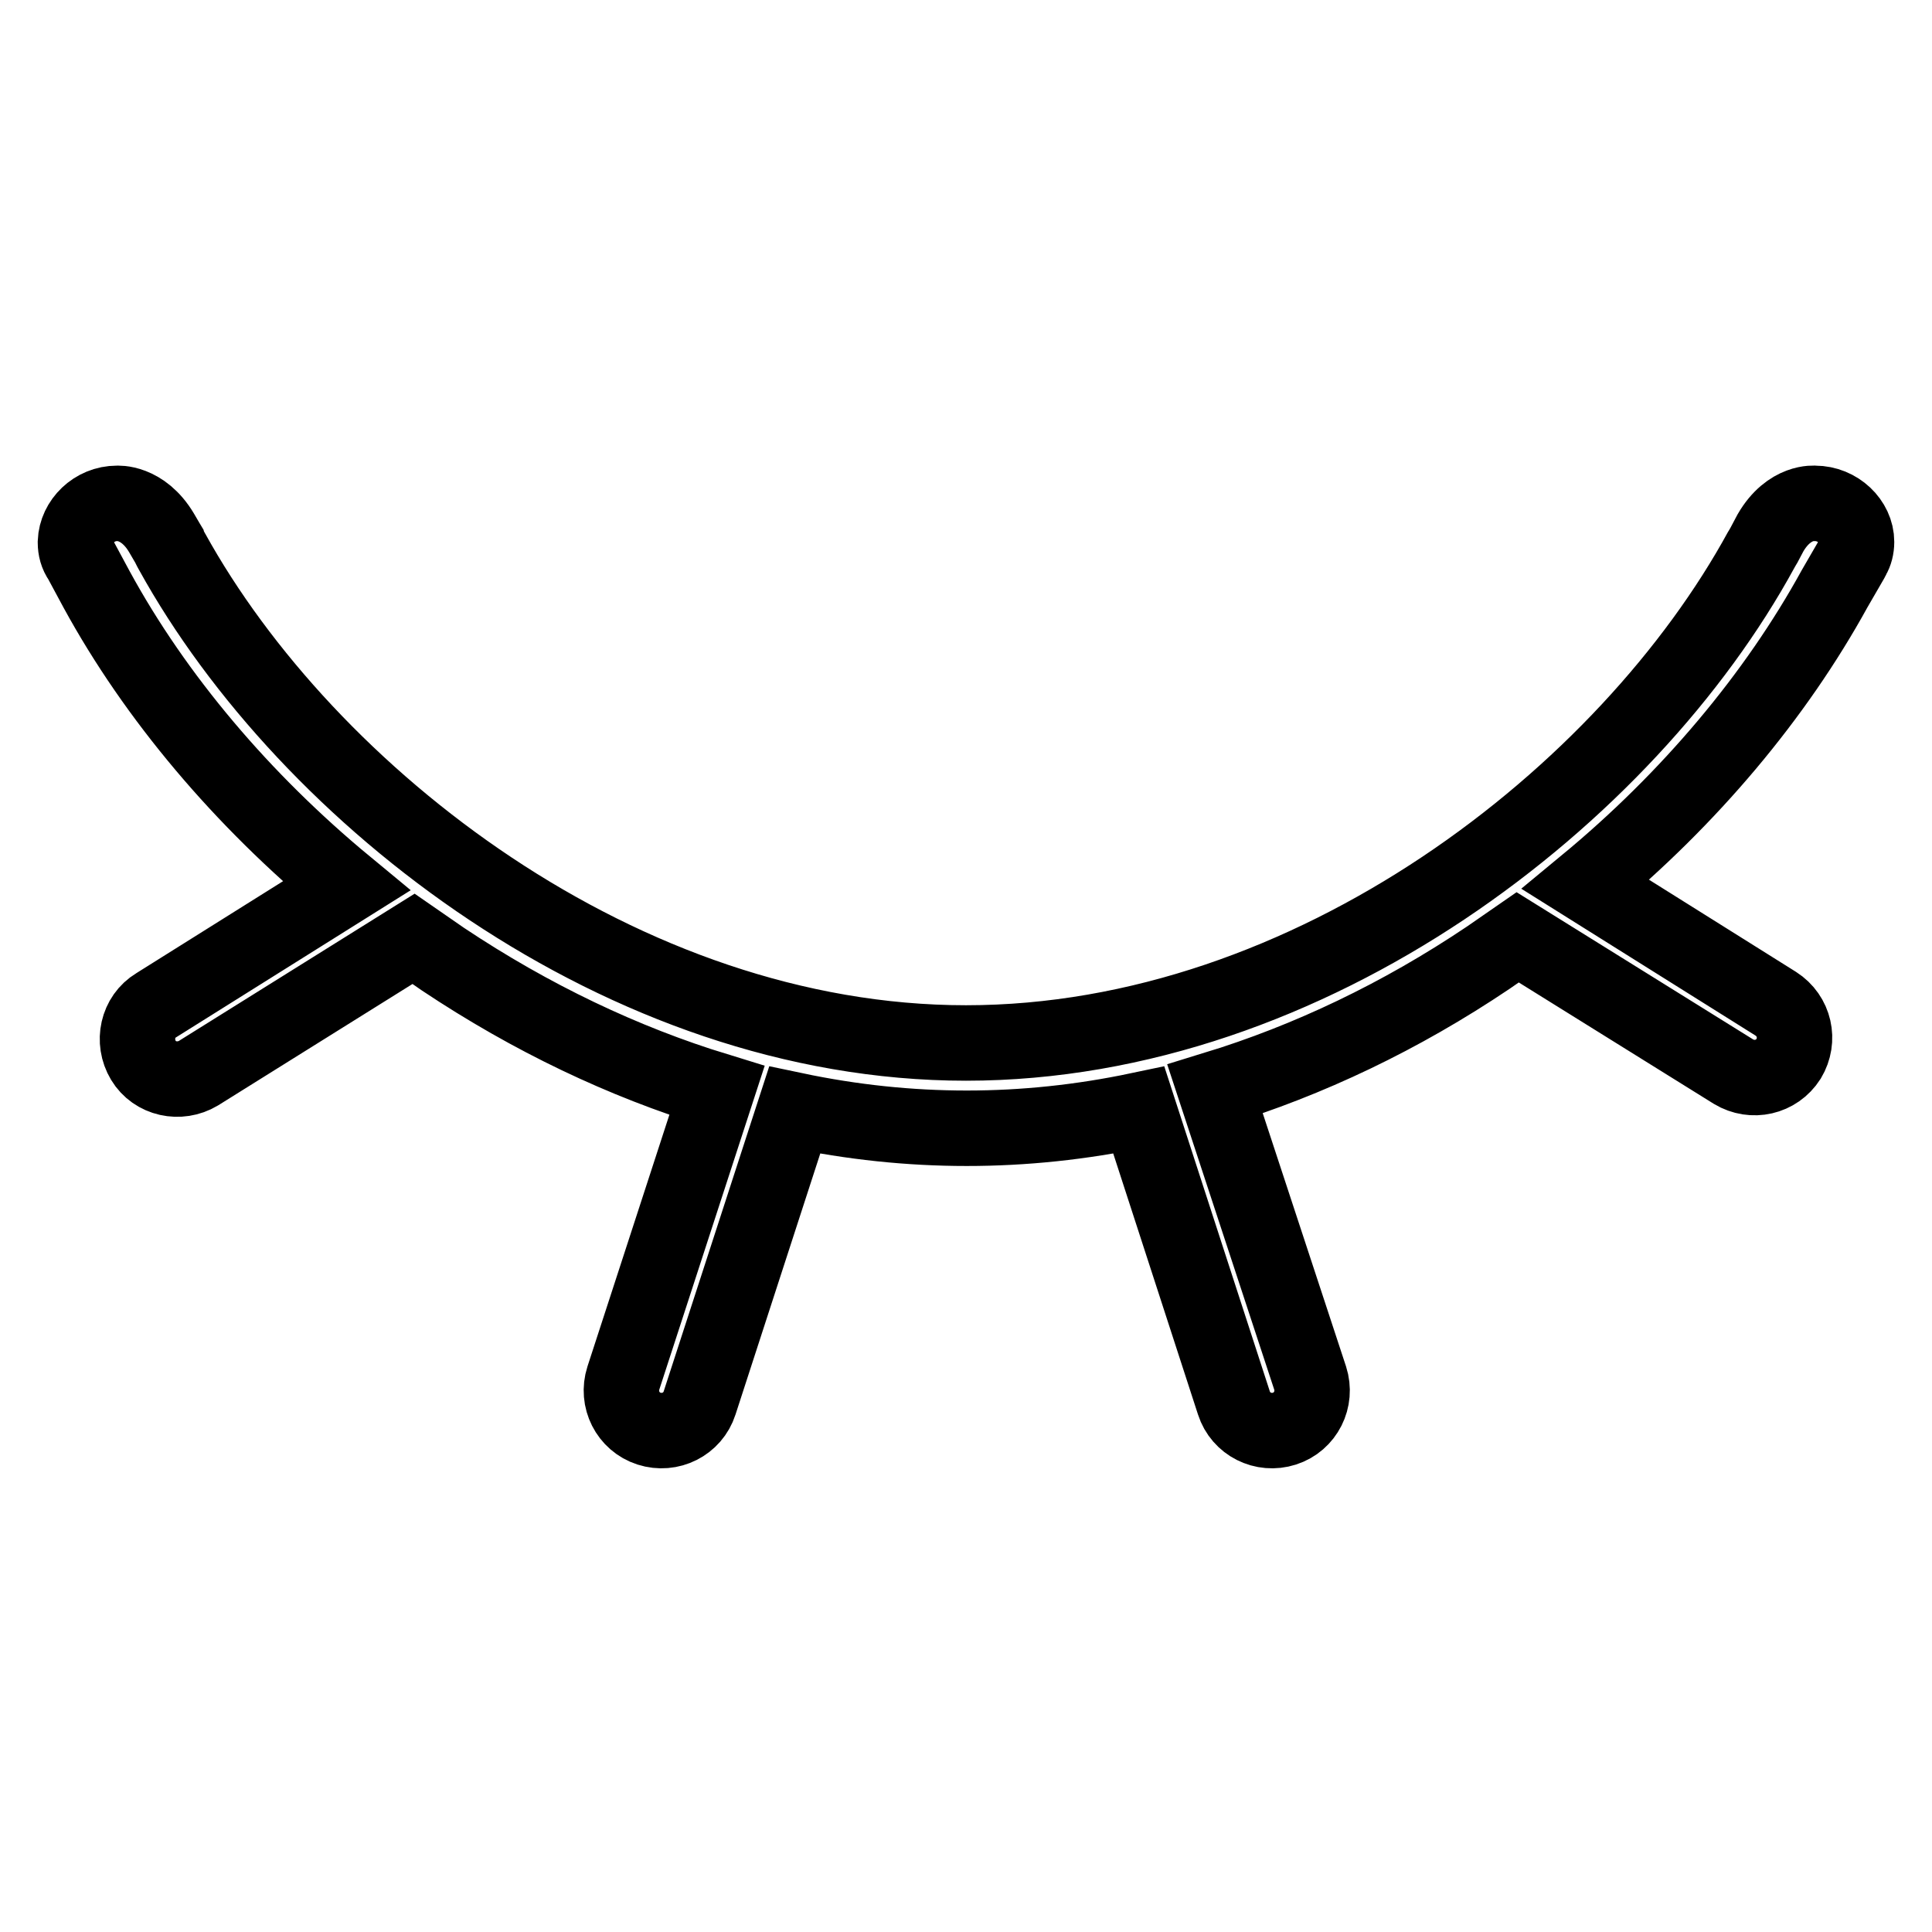 <?xml version="1.0" encoding="utf-8"?>
<!-- Svg Vector Icons : http://www.onlinewebfonts.com/icon -->
<!DOCTYPE svg PUBLIC "-//W3C//DTD SVG 1.1//EN" "http://www.w3.org/Graphics/SVG/1.1/DTD/svg11.dtd">
<svg version="1.1" xmlns="http://www.w3.org/2000/svg" xmlns:xlink="http://www.w3.org/1999/xlink" x="0px" y="0px" viewBox="0 0 256 256" enable-background="new 0 0 256 256" xml:space="preserve">
<g> <path stroke-width="10" fill-opacity="0" stroke="#000000"  d="M246,71.8C246,71.8,246,71.8,246,71.8L246,71.8c0-2.7-2.5-5.1-5.5-5.1c0,0-3.4-0.4-5.9,3.9l-0.9,1.7 c-0.1,0.2-0.2,0.3-0.3,0.5l0,0c-17.7,32.5-59.6,65.4-105.4,65.4c-45.5,0-87.3-32.7-105.2-65.1c-0.1-0.2-0.3-0.5-0.4-0.8l-0.3-0.5h0 l-0.7-1.2c-2.5-4.2-5.9-3.9-5.9-3.9c-3,0-5.4,2.4-5.5,5.1h0c0,0,0,0,0,0c0,0,0,0,0,0.1c0,0.8,0.2,1.6,0.7,2.3c0,0,0,0,0,0l2.1,3.9 c7.8,14.3,19.3,27.9,33.1,39.3l-25.2,15.8c-2.5,1.5-3.2,4.8-1.7,7.3c1.5,2.5,4.8,3.2,7.3,1.7l28.5-17.8c1.3,0.9,2.6,1.8,3.9,2.7 c11.7,7.8,23.9,13.6,36.3,17.4l-12.4,38.1c-0.9,2.8,0.6,5.8,3.4,6.7c2.8,0.9,5.8-0.6,6.7-3.4l12.6-38.8c7.6,1.6,15.2,2.4,22.8,2.4 c7.6,0,15.2-0.8,22.8-2.4l12.6,38.8c0.9,2.8,3.9,4.3,6.7,3.4c2.8-0.9,4.3-3.9,3.4-6.7L161,144.3c12.4-3.8,24.6-9.6,36.2-17.4 c1.3-0.9,2.6-1.8,3.9-2.7l28.6,17.8c2.5,1.5,5.7,0.8,7.3-1.7c1.5-2.5,0.8-5.7-1.7-7.3l-25.2-15.8c13.8-11.4,25.2-25,33-39.2 l2.2-3.8c0.1-0.1,0.1-0.3,0.2-0.4C245.8,73.3,246,72.6,246,71.8C246,71.8,246,71.8,246,71.8z"/></g>
</svg>
